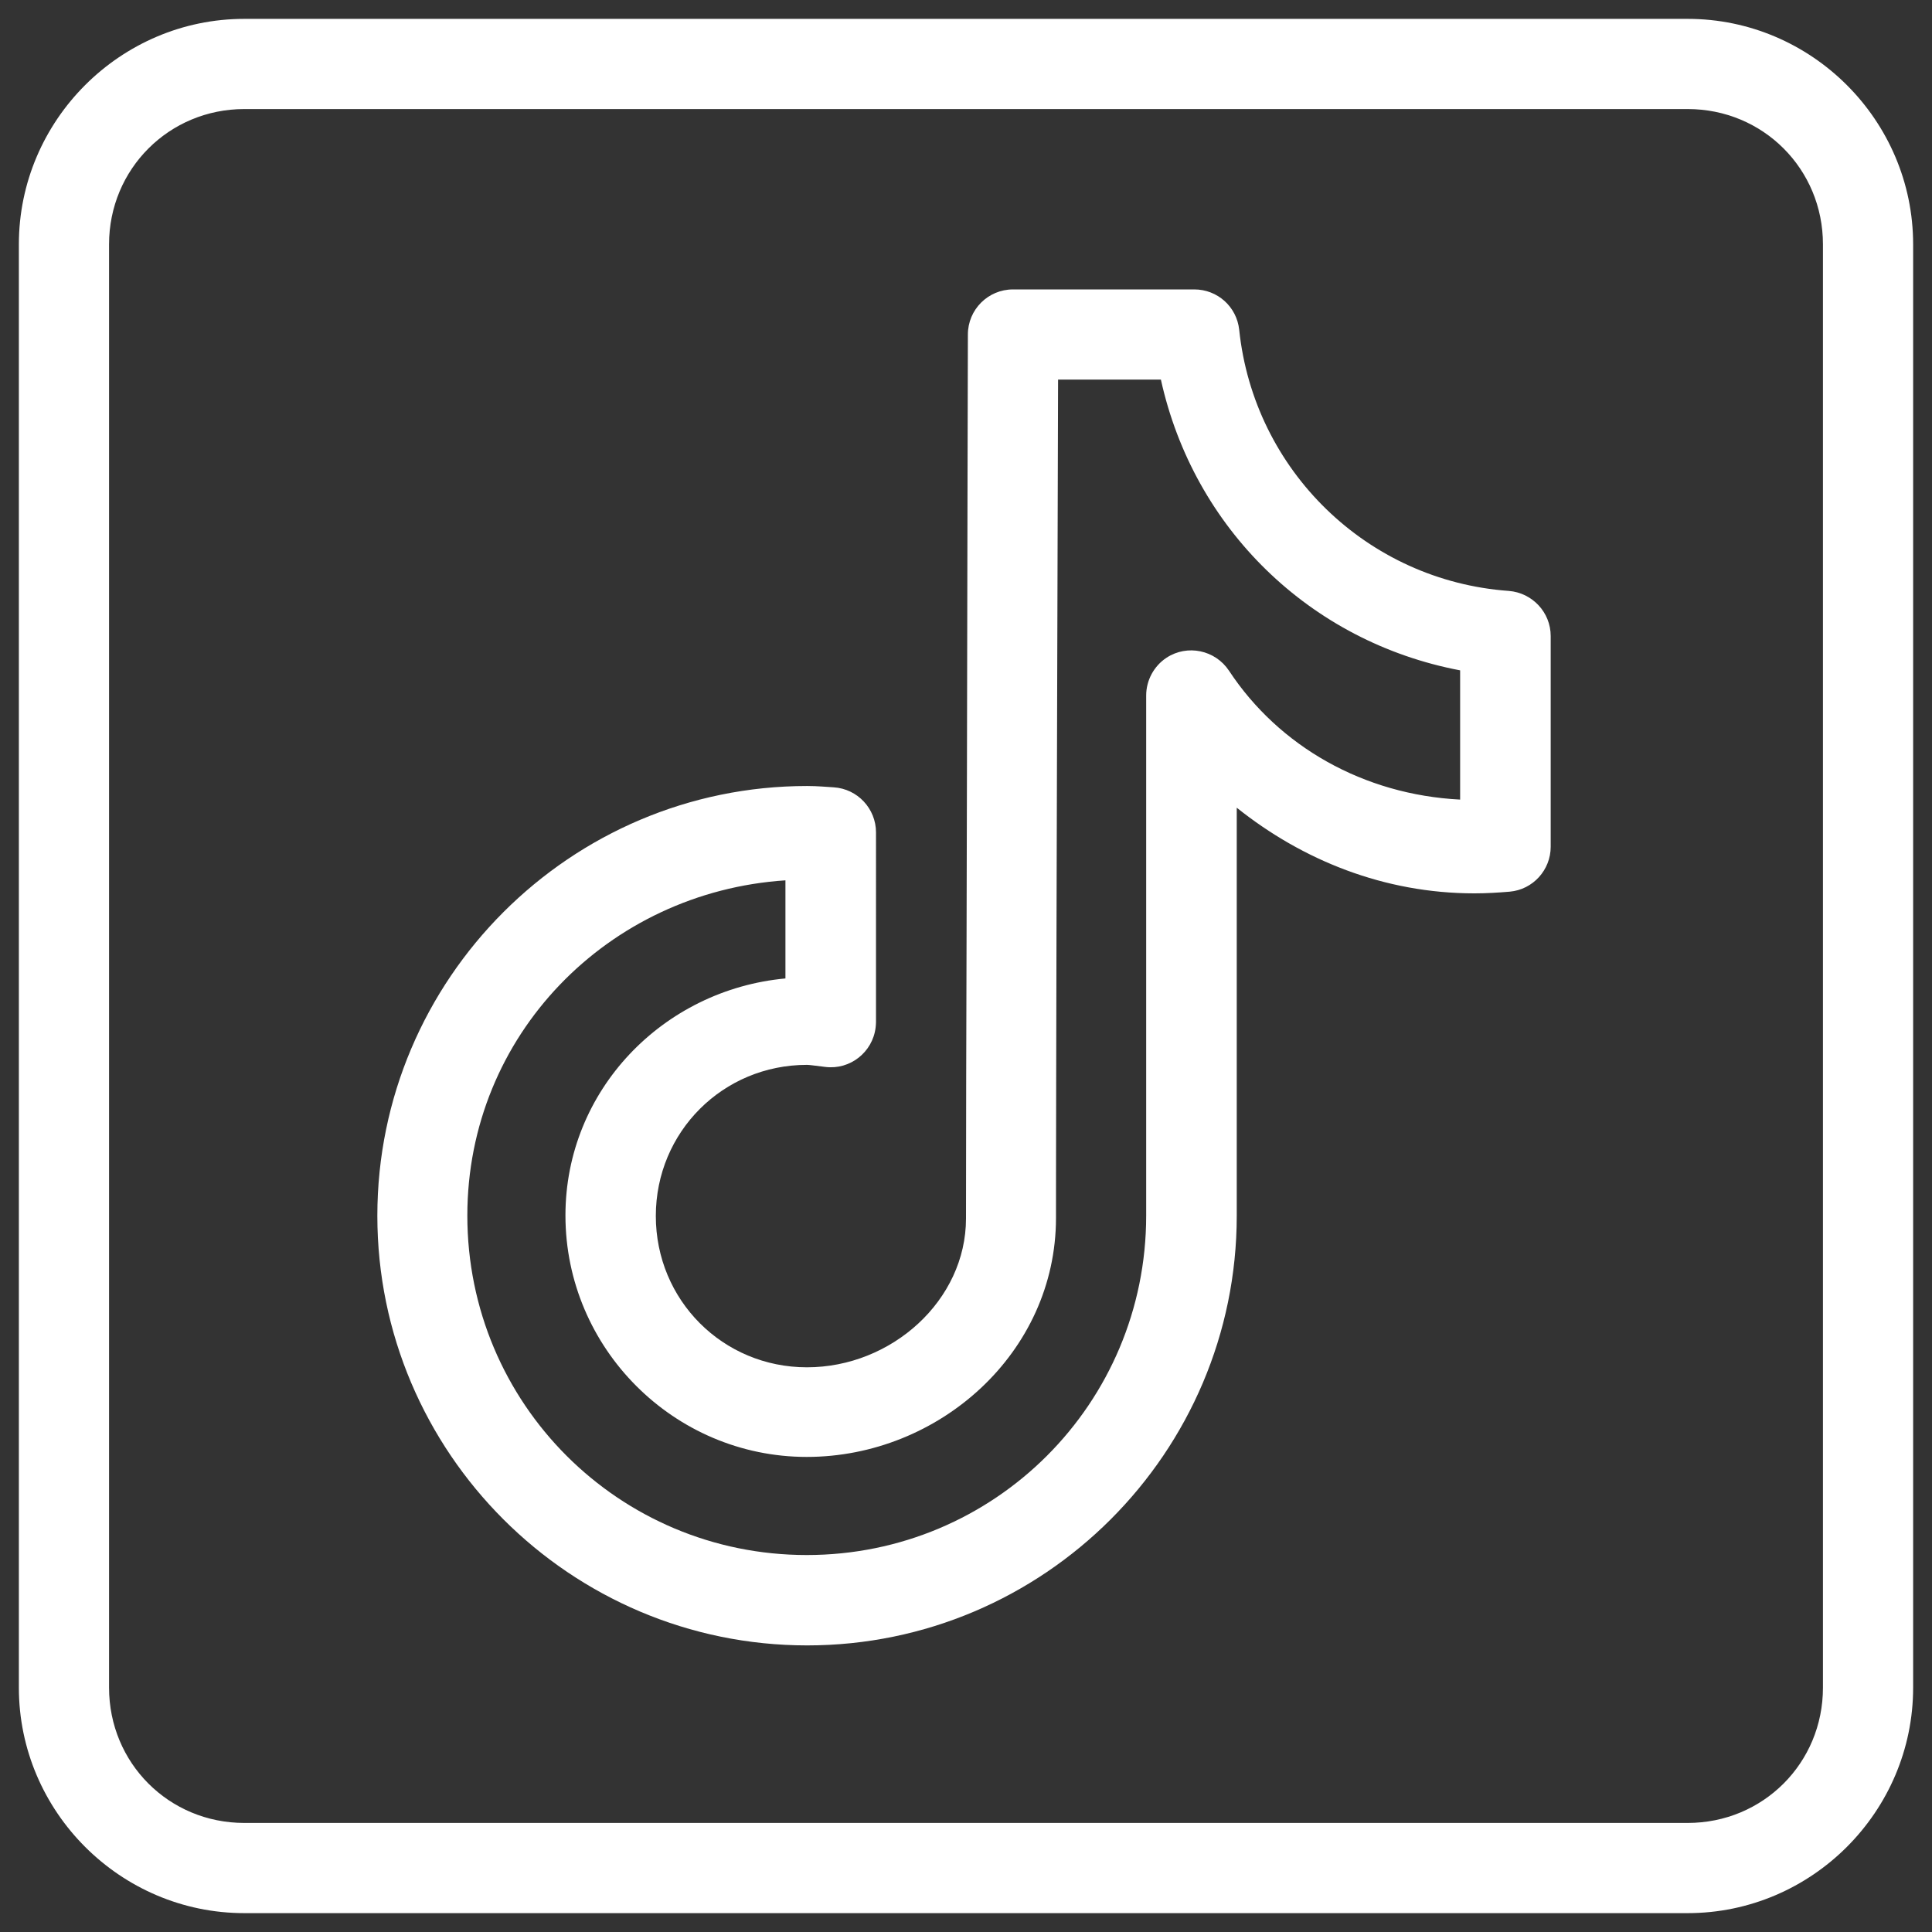<svg class="icon" fill="#fff" version="1.1" id="Ebene_1" xmlns="http://www.w3.org/2000/svg"
     xmlns:xlink="http://www.w3.org/1999/xlink" x="0px" y="0px" viewBox="0 0 1024 1024"
     style="enable-background:new 0 0 1024 1024;" xml:space="preserve">
                                                                <rect x="0" y="0" width="1024" height="1024" fill="#333333" stroke="none"/>
                                                                <path class="st0" d="M560.8,201.2h54.5c17.4,78.9,79,139,158.6,154.1v68.5c-51.1-2.6-96-28.1-122.5-68.3c-7.3-11-22.1-14.1-33.1-6.9
                                                                	c-6.7,4.4-10.8,12-10.8,20v275.7c0,99.6-80.3,179.9-179.9,179.9c-99.6,0-179.9-80.3-179.9-179.9c0-95.6,74.6-171.5,168.6-177.7v52
                                                                	c-64.9,6-116.6,59.3-116.6,125.6c0,70.4,57.5,128,127.9,128c70,0,132.1-55.1,132.1-126.7c0,1.2,0-30.1,0.1-74.1
                                                                	c0.1-44,0.2-102.5,0.4-160.9C560.5,305.9,560.7,221.5,560.8,201.2 M536.9,153.4c-13.2,0-23.9,10.7-23.9,23.9
                                                                	c0,0-0.3,116.5-0.5,233.4c-0.1,58.4-0.3,116.9-0.4,160.9c-0.1,44-0.1,71.9-0.1,74.2c0,43.4-39.4,78.9-84.3,78.9
                                                                	c-44.6,0-80.1-35.6-80.1-80.2c0-44.6,35.6-80.1,80.1-80.1c1.5,0,4.6,0.5,9.8,1.1c13.1,1.6,25-7.8,26.6-20.9c0.1-1,0.2-1.9,0.2-2.9
                                                                	V441.2c0-12.6-9.8-23.1-22.4-23.9c-3.7-0.2-8.4-0.7-14.1-0.7c-125.5,0-227.8,102.3-227.8,227.8c0,125.5,102.3,227.7,227.8,227.7
                                                                	c125.5,0,227.7-102.3,227.7-227.7V428.1c34.8,27.8,78.1,45.4,126,45.4c6.5,0,12.7-0.4,18.7-0.9c12.3-1.1,21.7-11.5,21.7-23.8V337.1
                                                                	c0-12.5-9.7-22.9-22.2-23.9c-75.2-5.4-135.1-64-142.9-138.4c-1.3-12.2-11.5-21.4-23.8-21.4H536.9z M129.5,57.8h765
                                                                	c40,0,71.7,31.8,71.7,71.7v765c0,40-31.8,71.7-71.7,71.7h-765c-40,0-71.7-31.8-71.7-71.7v-765C57.8,89.6,89.6,57.8,129.5,57.8
                                                                	 M129.5,10C63.8,10,10,63.8,10,129.5v765c0,65.7,53.8,119.5,119.5,119.5h765c65.7,0,119.5-53.8,119.5-119.5v-765
                                                                	C1014,63.8,960.2,10,894.5,10H129.5z"></path>
                                                                </svg>
